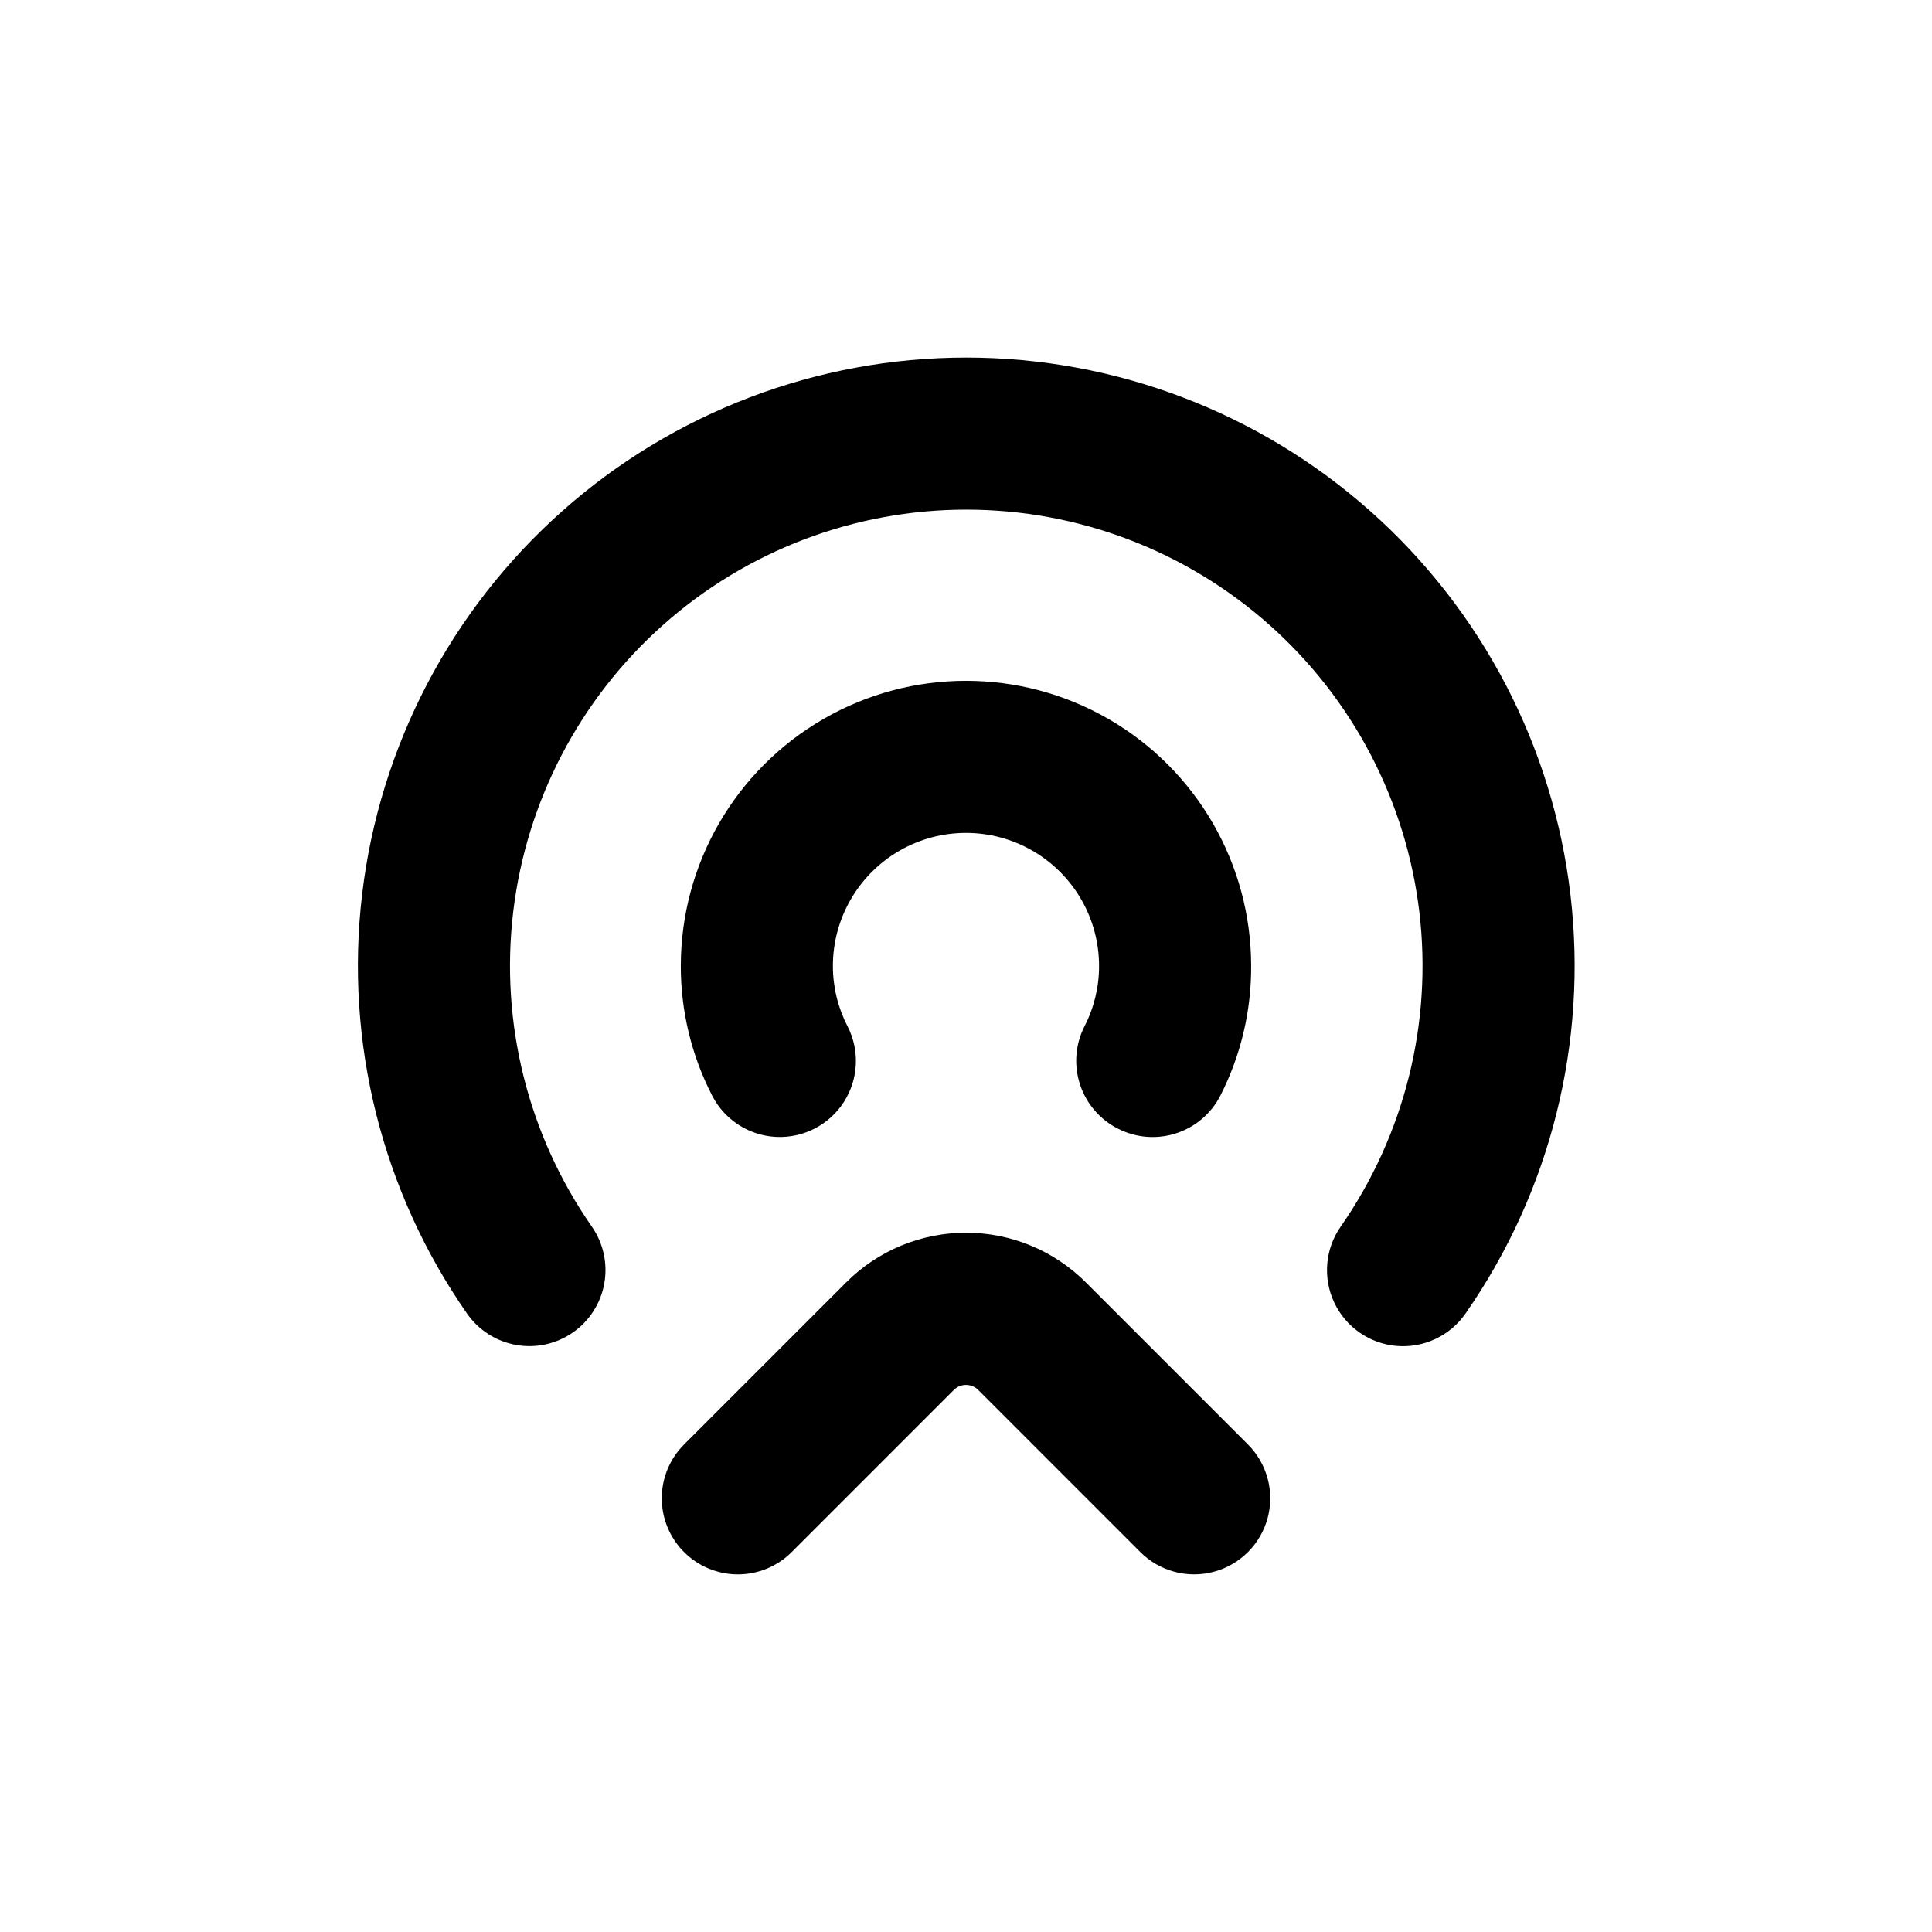 <?xml version="1.0" encoding="UTF-8"?>
<!-- Uploaded to: SVG Repo, www.svgrepo.com, Generator: SVG Repo Mixer Tools -->
<svg fill="#000000" width="800px" height="800px" version="1.1" viewBox="144 144 512 512" xmlns="http://www.w3.org/2000/svg">
 <g>
  <path d="m295.81 497.13c4.391-3.051 7.387-7.723 8.332-12.988 0.945-5.262-0.242-10.684-3.297-15.074-16.914-24.293-24.332-53.945-20.848-83.34 3.488-29.398 17.637-56.492 39.77-76.152 22.129-19.66 50.703-30.52 80.305-30.52 29.602 0 58.176 10.859 80.305 30.52 22.133 19.66 36.281 46.754 39.77 76.152 3.484 29.395-3.934 59.047-20.848 83.34-4.125 5.902-4.781 13.559-1.73 20.082 3.051 6.519 9.352 10.918 16.523 11.535 7.176 0.617 14.133-2.637 18.254-8.543 22.57-32.387 32.469-71.93 27.828-111.13-4.644-39.199-23.508-75.336-53.016-101.55-29.508-26.219-67.613-40.703-107.09-40.703-39.473 0-77.578 14.484-107.09 40.703-29.508 26.219-48.371 62.355-53.016 101.55-4.641 39.199 5.258 78.742 27.828 111.13 3.059 4.371 7.723 7.348 12.973 8.281 5.25 0.938 10.66-0.25 15.039-3.293z"/>
  <path d="m325.29 555.32c3.777 3.781 8.906 5.91 14.258 5.91 5.348 0 10.477-2.129 14.258-5.91l42.977-42.977h-0.004c1.785-1.766 4.664-1.766 6.449 0l42.977 42.977c5.094 5.094 12.516 7.082 19.477 5.219 6.957-1.867 12.391-7.301 14.258-14.258 1.863-6.961-0.125-14.383-5.219-19.477l-42.977-42.977c-8.418-8.418-19.836-13.145-31.738-13.145-11.906 0-23.324 4.727-31.742 13.145l-42.977 42.977h0.004c-3.785 3.777-5.91 8.906-5.91 14.258 0 5.348 2.125 10.477 5.91 14.258z"/>
  <path d="m440.3 443.12c4.754 2.43 10.281 2.871 15.367 1.227 5.082-1.645 9.305-5.238 11.738-9.992 5.422-10.637 8.223-22.422 8.16-34.359 0-27-14.402-51.949-37.785-65.449-23.383-13.5-52.191-13.5-75.574 0-23.379 13.5-37.785 38.449-37.785 65.449-0.012 11.953 2.84 23.734 8.312 34.359 3.285 6.406 9.742 10.574 16.934 10.934s14.027-3.144 17.934-9.195c3.906-6.047 4.289-13.719 1.004-20.129-2.547-4.938-3.879-10.414-3.879-15.969 0-12.602 6.723-24.242 17.633-30.543 10.914-6.301 24.355-6.301 35.27 0 10.91 6.301 17.633 17.941 17.633 30.543 0.008 5.574-1.324 11.066-3.879 16.02-2.418 4.777-2.84 10.316-1.164 15.402 1.672 5.086 5.301 9.297 10.082 11.703z"/>
 </g>
</svg>